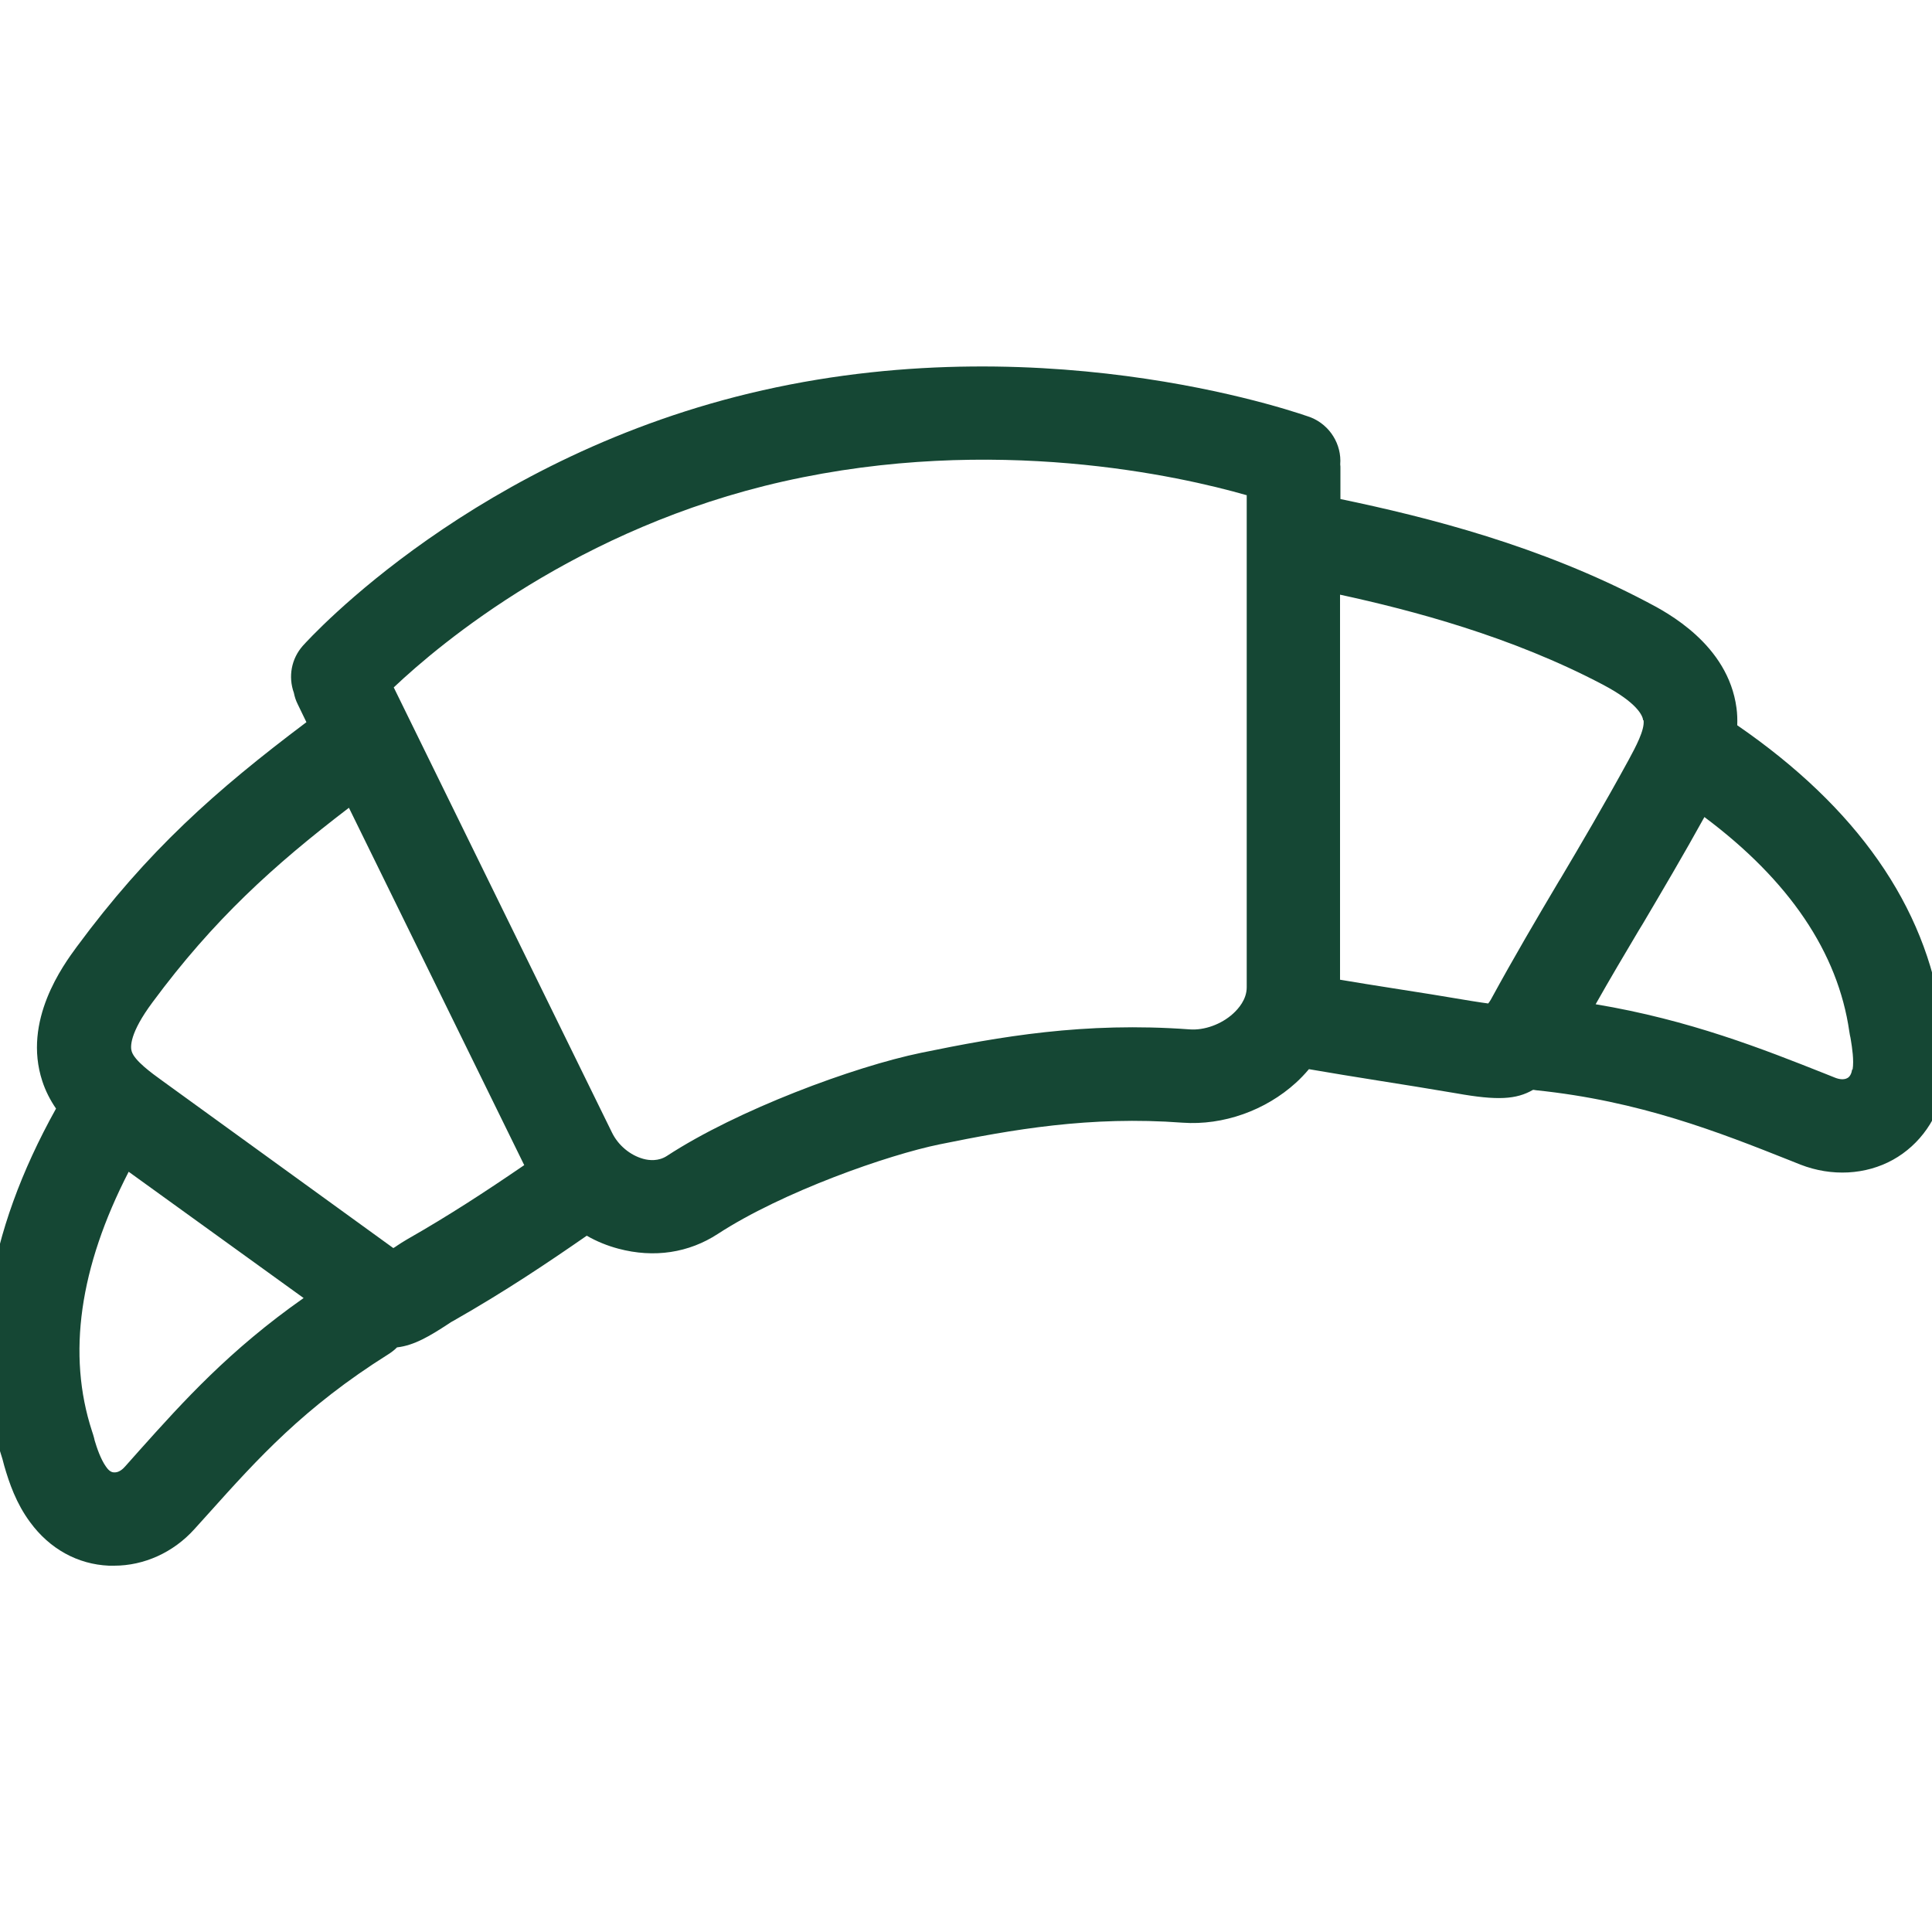 <?xml version="1.0" encoding="UTF-8"?>
<svg id="Livello_1" data-name="Livello 1" xmlns="http://www.w3.org/2000/svg" viewBox="0 0 100 100">
  <defs>
    <style>
      .cls-1 {
        fill: #154734;
      }
    </style>
  </defs>
  <path class="cls-1" d="M100.5,52.68c-.83-5.79-4.39-10.88-10.58-15.14,.01-.31,0-.61-.04-.9-.44-3.28-3.59-4.94-4.63-5.48-5.52-2.91-11.31-4.38-15.87-5.33v-1.6c0-.06,0-.13-.01-.19,.08-1.04-.53-2.03-1.51-2.43-.13-.05-13.23-4.83-28.38-1.41-14.83,3.34-23.45,12.83-23.81,13.23-.59,.67-.76,1.59-.46,2.43,.04,.2,.1,.39,.19,.57l.46,.95c-4.72,3.55-8.22,6.66-11.89,11.63-.69,.94-2.81,3.81-1.78,6.95,.16,.49,.4,.97,.71,1.42C-.73,63.9-1.66,70.02,.13,75.53l.09,.34c.26,.9,.62,1.95,1.34,2.92,1.01,1.38,2.46,2.18,4.08,2.25h.27c1.54,0,3.06-.68,4.15-1.89l.74-.82c2.54-2.83,4.93-5.49,9.31-8.24,.16-.1,.31-.22,.44-.35,.89-.1,1.7-.59,2.65-1.21,.1-.07,.19-.13,.26-.16,2.69-1.53,4.89-3.01,6.91-4.41,.52,.3,1.07,.52,1.63,.67,1.87,.5,3.66,.21,5.15-.76,3.36-2.19,8.83-4.1,11.49-4.64,3.73-.76,7.78-1.48,12.57-1.12,2.1,.15,4.29-.63,5.87-2.07,.23-.21,.45-.44,.67-.7,1.15,.2,2.33,.39,3.58,.59,1.29,.2,2.62,.42,4.05,.66,2.13,.38,3.1,.32,3.97-.18,.05,0,.09,.01,.15,.02,5.37,.55,9.49,2.18,13.14,3.63l.55,.22c1.62,.63,3.38,.53,4.79-.25,1.4-.78,2.38-2.18,2.66-3.82,.22-1.2,.09-2.3-.07-3.23l-.06-.3Zm-15.43-15.4c.07,.5-.42,1.4-.77,2.05-1.25,2.29-2.51,4.43-3.53,6.15l-.07,.11c-1.15,1.94-2.33,3.94-3.54,6.16-.03,.05-.07,.11-.13,.19-.22-.03-.5-.07-.87-.13-1.42-.24-2.78-.46-4.08-.66-.94-.15-1.85-.29-2.72-.44V30.78c3.73,.81,8.87,2.16,13.61,4.66,1.78,.94,2.05,1.6,2.08,1.84Zm10.8,18.07h0c-.04,.23-.12,.38-.25,.45-.16,.09-.39,.08-.64-.02l-.55-.22c-3.13-1.24-6.97-2.77-11.84-3.58,.75-1.33,1.5-2.59,2.23-3.82l.22-.36c1.02-1.73,2.08-3.52,3.18-5.51,4.39,3.28,6.91,7.01,7.5,11.1,.02,.13,.04,.25,.06,.32l.02,.12c.06,.37,.17,1.05,.09,1.53ZM15.71,67.19c-3.83,2.69-6.21,5.33-8.51,7.9l-.72,.81c-.13,.15-.34,.33-.58,.31-.18,0-.32-.16-.41-.29-.28-.39-.48-.99-.59-1.36l-.03-.13c-.03-.12-.07-.24-.11-.36-1.29-3.96-.65-8.47,1.9-13.42l9.06,6.54Zm11.42-6.88c-2.02,1.38-3.87,2.59-6.06,3.84-.07,.04-.17,.1-.28,.17l-.23,.15c-.05,.04-.12,.08-.2,.13-.02-.01-.03-.02-.03-.02l-11.93-8.64c-.57-.41-1.43-1.04-1.58-1.51-.08-.23-.12-.95,1.08-2.56,3.15-4.26,6.26-7.08,10.16-10.06l9.08,18.51ZM64.53,25.62v25.48c0,.64-.44,1.12-.7,1.36h0c-.61,.56-1.5,.88-2.26,.82-5.45-.4-9.84,.38-13.88,1.21-3.5,.72-9.53,2.96-13.17,5.34-.43,.28-.91,.24-1.23,.15-.68-.19-1.29-.7-1.61-1.35l-11.3-23.05c2.43-2.3,9.55-8.27,20.16-10.66,10.92-2.46,20.57-.27,23.98,.71Z"/>
</svg>
